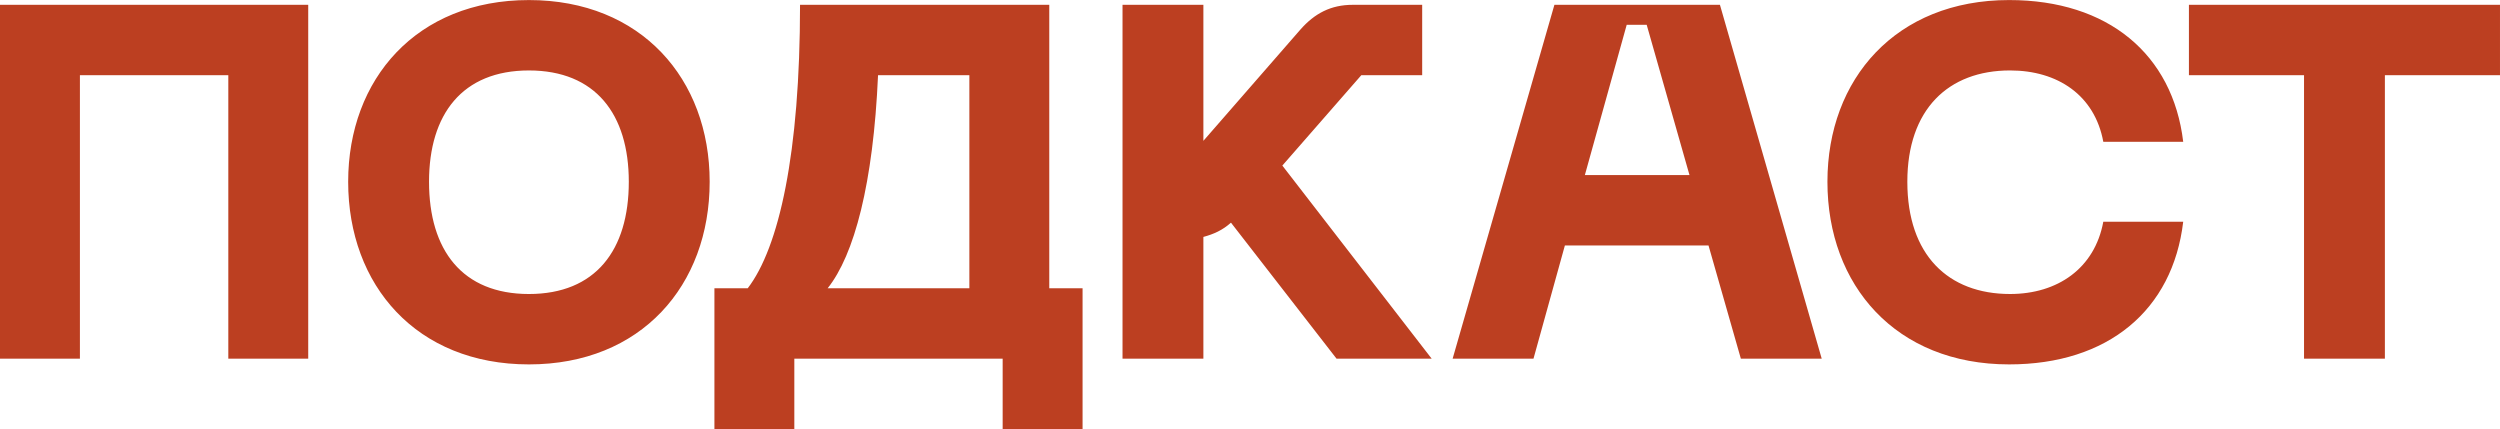 <?xml version="1.0" encoding="UTF-8"?> <svg xmlns="http://www.w3.org/2000/svg" xmlns:xlink="http://www.w3.org/1999/xlink" xml:space="preserve" width="57.865mm" height="9.933mm" version="1.0" style="shape-rendering:geometricPrecision; text-rendering:geometricPrecision; image-rendering:optimizeQuality; fill-rule:evenodd; clip-rule:evenodd" viewBox="0 0 2628 451"> <defs> <style type="text/css"> .fil0 {fill:#BC3F21;fill-rule:nonzero} </style> </defs> <g id="Слой_x0020_1">  <path class="fil0" d="M324 5l-324 0 0 372 84 0 0 -298 156 0 0 298 84 0 0 -372zm42 186c0,109 72,192 190,192 118,0 190,-83 190,-192 0,-108 -72,-191 -190,-191 -118,0 -190,83 -190,191zm85 0c0,-71 35,-117 105,-117 70,0 105,46 105,117 0,72 -35,118 -105,118 -70,0 -105,-46 -105,-118zm652 112l0 -298 -262 0c0,156 -22,255 -55,298l-35 0 0 148 84 0 0 -74 219 0 0 74 84 0 0 -148 -35 0zm-233 0c28,-35 48,-110 53,-224l96 0 0 224 -149 0zm535 74l100 0 -157 -203 83 -95 64 0 0 -74 -73 0c-23,0 -40,9 -55,26l-102 117 0 -143 -85 0 0 372 85 0 0 -128c11,-3 20,-7 29,-15l111 143zm425 0l85 0 -107 -372 -174 0 -107 372 85 0 33 -119 151 0 34 119zm-164 -193l44 -158 21 0 45 158 -110 0zm255 7c0,109 72,192 191,192 104,0 172,-57 183,-150l-84 0c-9,49 -48,76 -98,76 -65,0 -108,-41 -108,-118 0,-76 43,-117 108,-117 50,0 89,26 98,75l84 0c-11,-92 -79,-149 -183,-149 -119,0 -191,83 -191,191zm707 -186l-327 0 0 74 121 0 0 298 85 0 0 -298 121 0 0 -74z"></path> </g> </svg> 